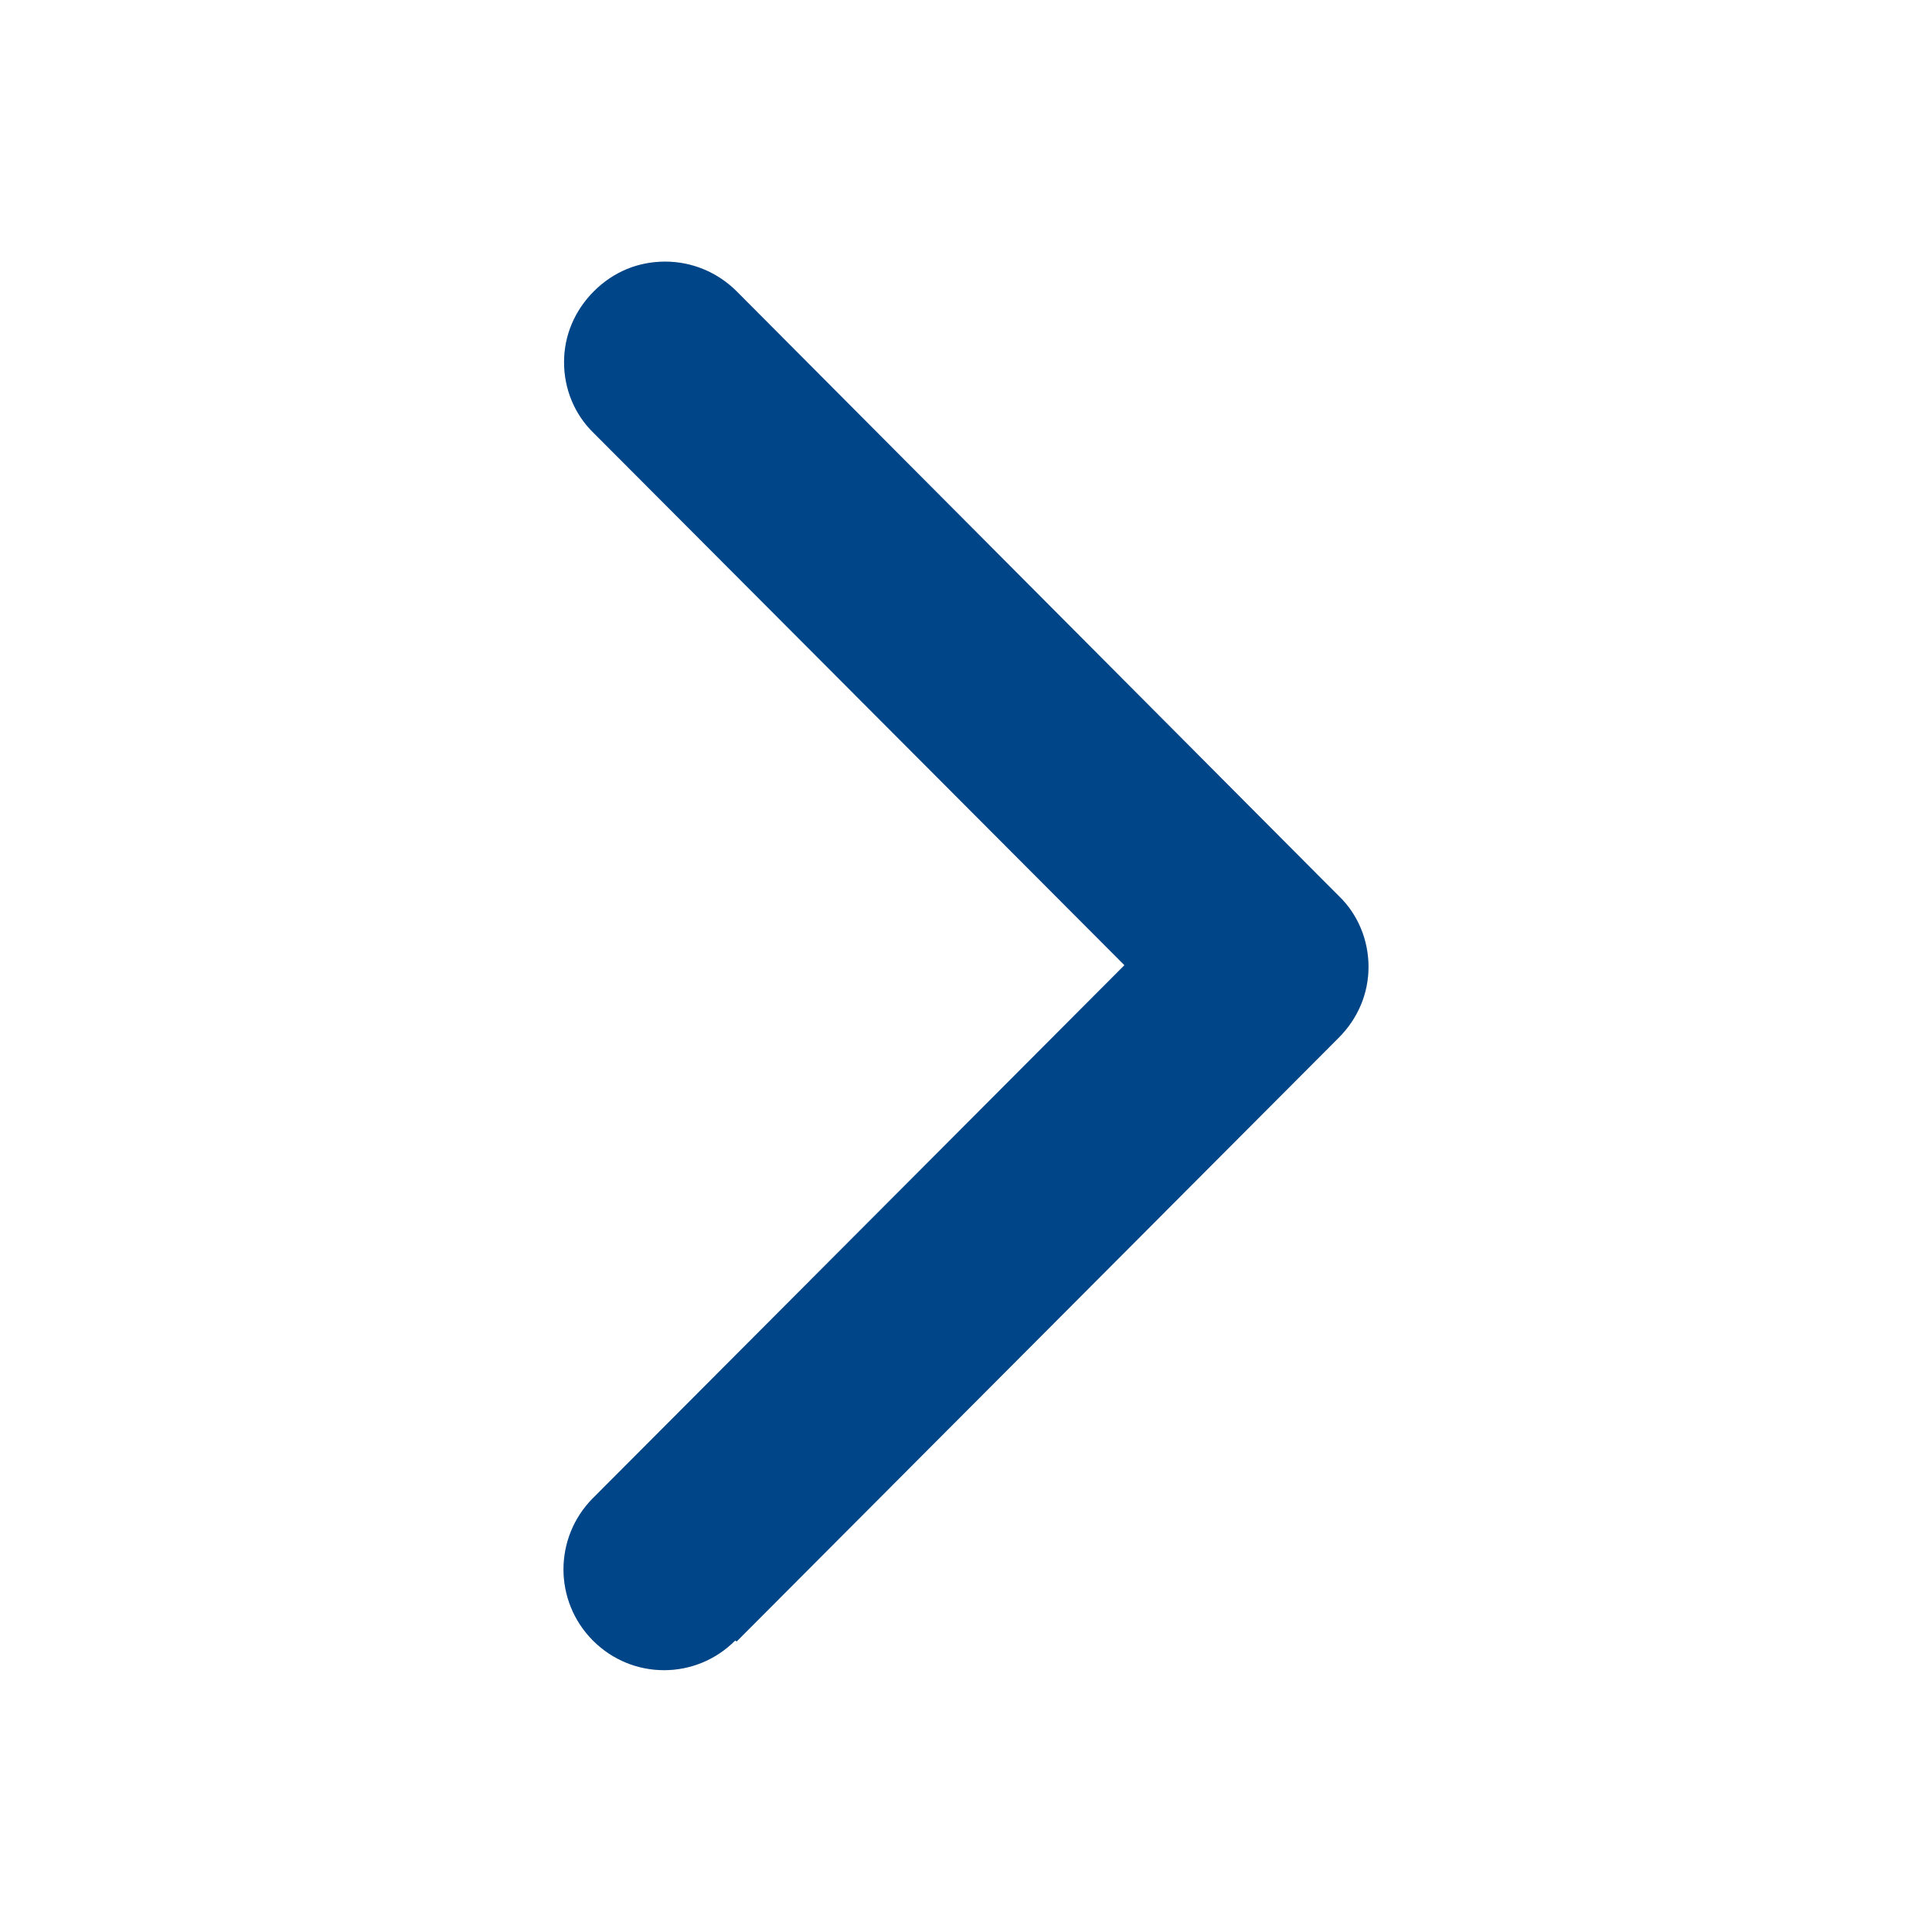 <svg width="24" height="24" viewBox="0 0 24 24" fill="none" xmlns="http://www.w3.org/2000/svg">
<g id="angle-right">
<g id="Vector">
<path d="M9.152 20.39L16.631 12.89C16.87 12.65 17 12.34 17 12.01C17 11.68 16.87 11.36 16.631 11.13L16.451 10.95L9.152 3.62C8.912 3.38 8.593 3.25 8.264 3.25C7.935 3.25 7.626 3.37 7.376 3.62C7.137 3.86 7.007 4.17 7.007 4.5C7.007 4.83 7.137 5.15 7.376 5.38L13.968 11.99L7.366 18.61C6.878 19.1 6.878 19.89 7.366 20.38C7.855 20.87 8.643 20.87 9.132 20.38L9.152 20.39Z" fill="#D9D9D9"/>
<path d="M9.152 20.39L16.631 12.89C16.87 12.65 17 12.34 17 12.01C17 11.68 16.87 11.36 16.631 11.13L16.451 10.95L9.152 3.62C8.912 3.38 8.593 3.25 8.264 3.25C7.935 3.25 7.626 3.37 7.376 3.62C7.137 3.86 7.007 4.17 7.007 4.5C7.007 4.83 7.137 5.15 7.376 5.38L13.968 11.99L7.366 18.61C6.878 19.1 6.878 19.89 7.366 20.38C7.855 20.87 8.643 20.87 9.132 20.38L9.152 20.39Z" fill="#004587"/>
</g>
</g>
</svg>
